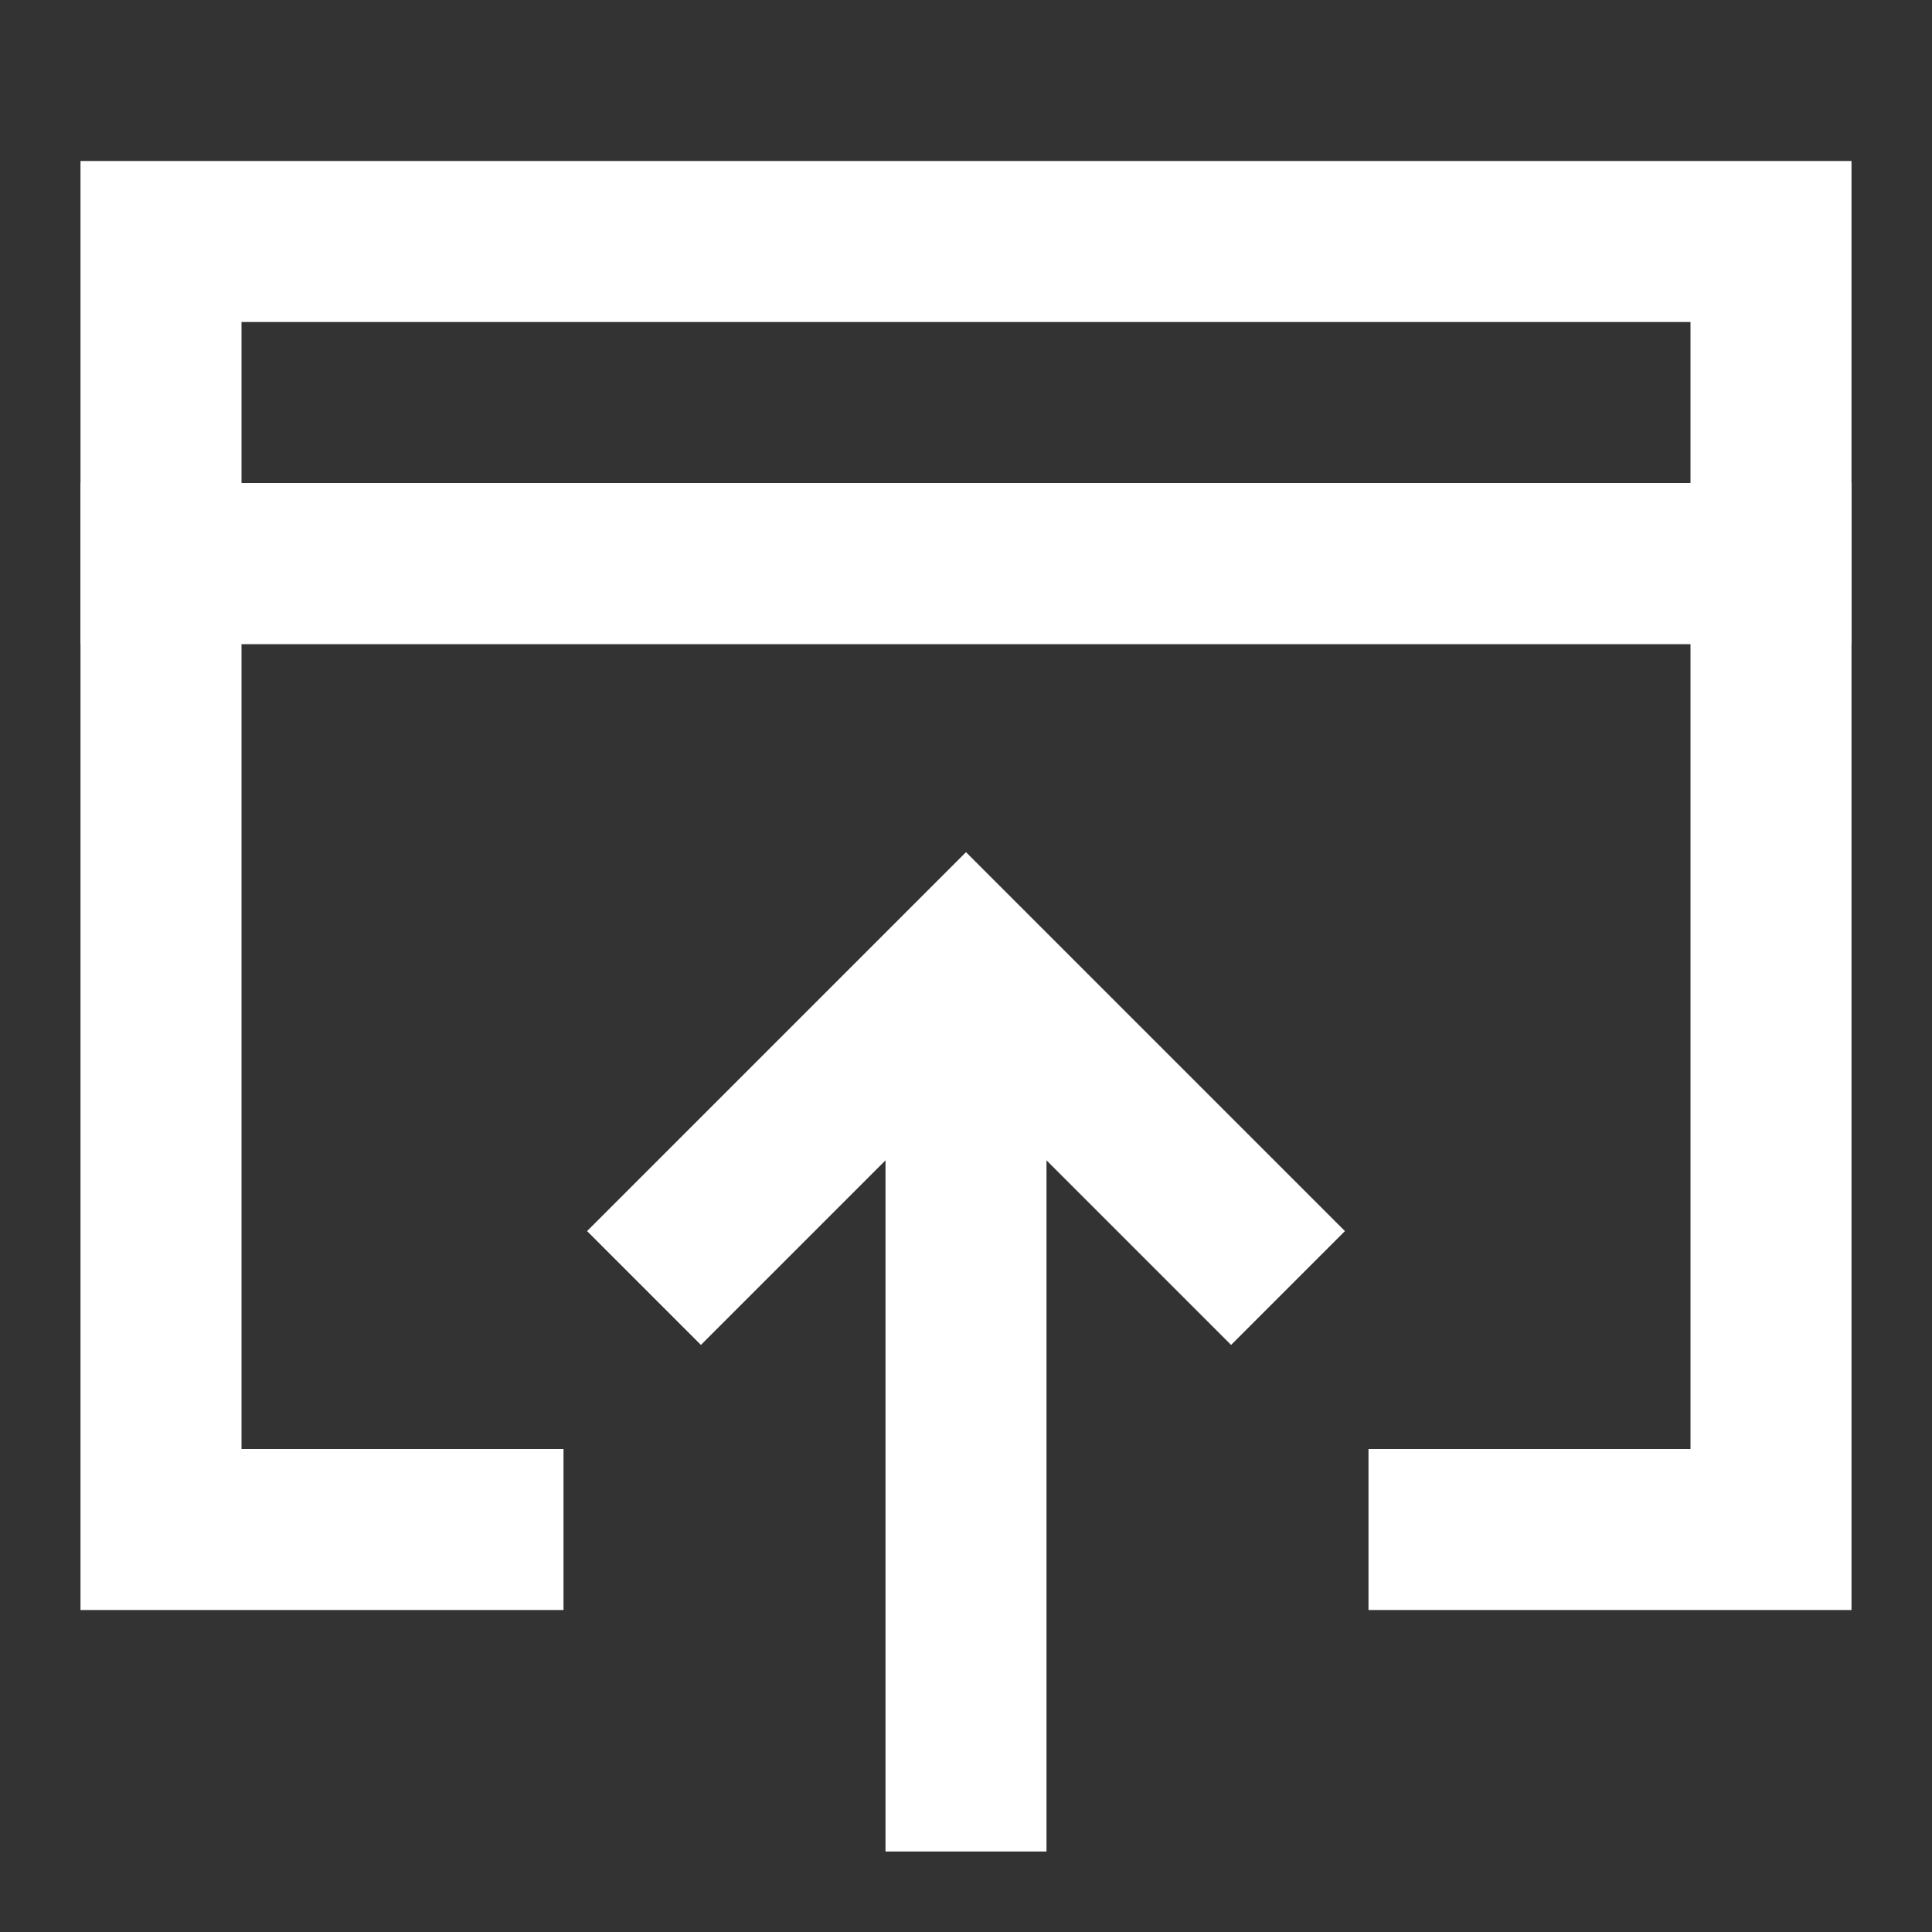 <svg width="24" height="24" viewBox="0 0 24 24" fill="none" xmlns="http://www.w3.org/2000/svg">
<rect x="0" y="0" width="24" height="24" fill="#333333" stroke="none"/>
<rect x="2" y="3" width="20" height="4" stroke="white" stroke-width="2"/>
<path d="M17 19H22V7H2V19H7" stroke="white" stroke-width="2"/>
<path d="M12 23L12 13" stroke="white" stroke-width="2"/>
<path d="M8 16L12 12L16 16" stroke="white" stroke-width="2"/>
</svg>

